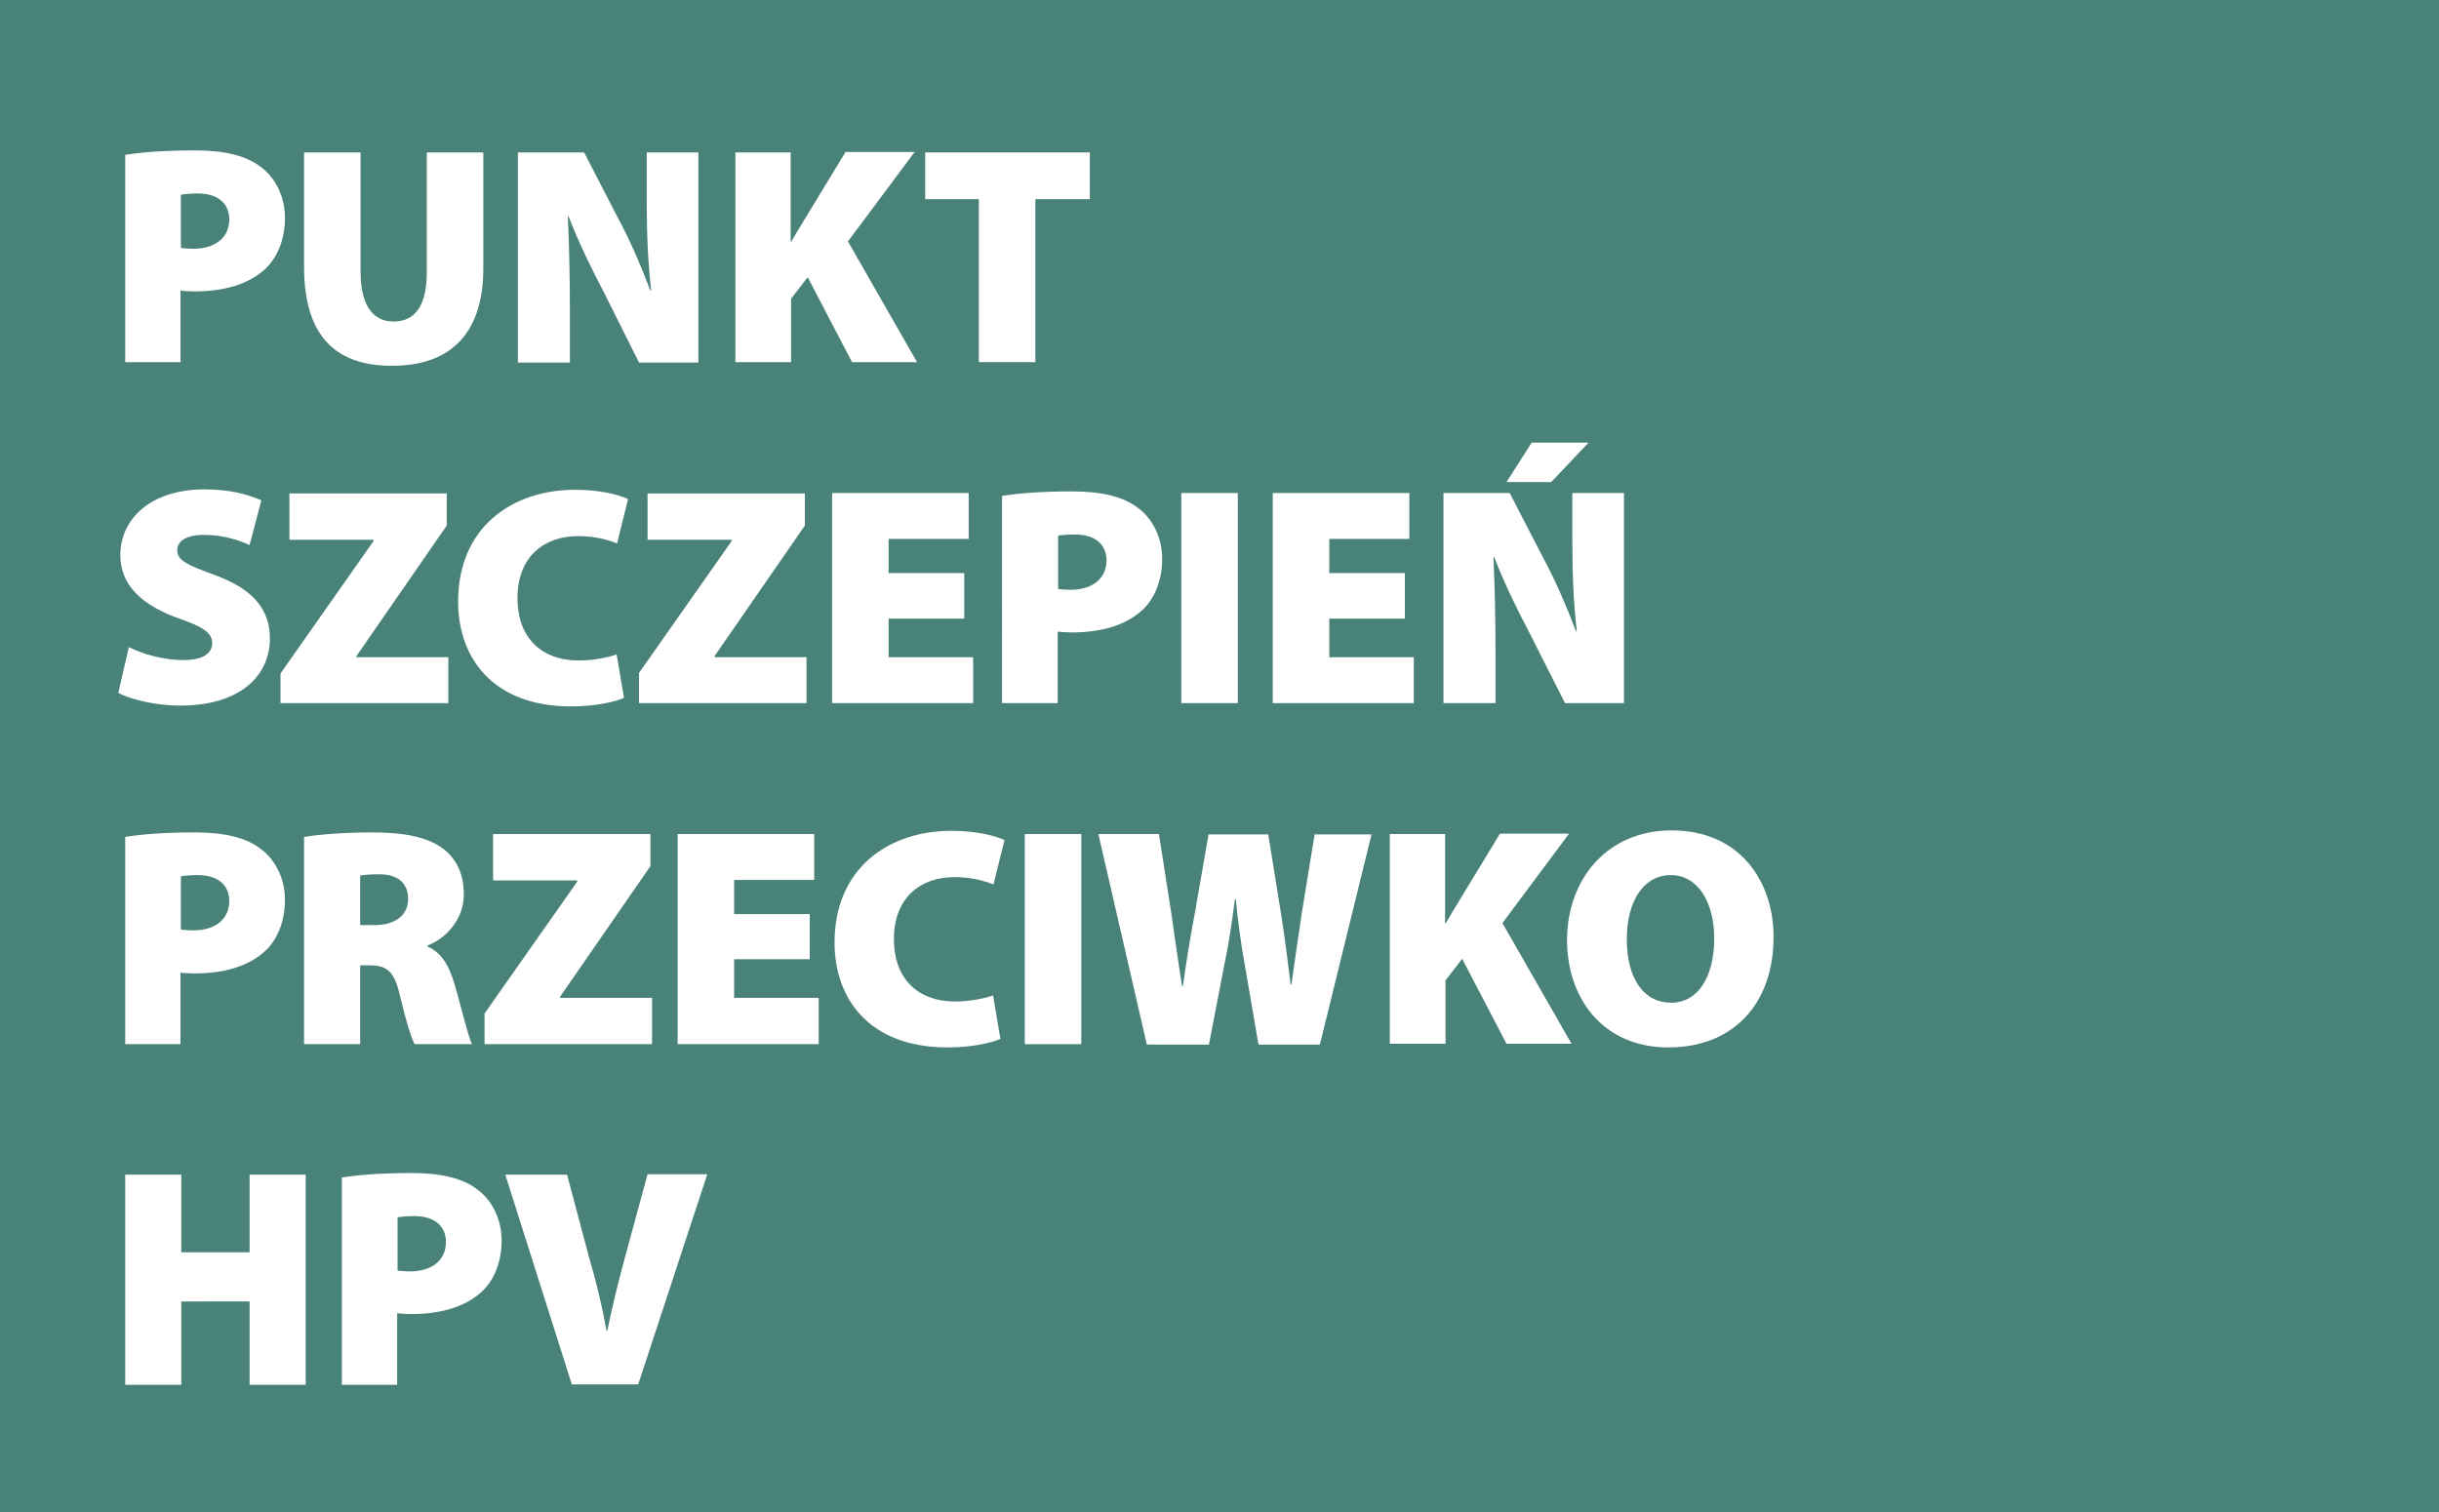 <?xml version="1.0" encoding="utf-8"?>
<!-- Generator: Adobe Illustrator 24.2.0, SVG Export Plug-In . SVG Version: 6.00 Build 0)  -->
<svg version="1.1" id="Warstwa_1" xmlns="http://www.w3.org/2000/svg" xmlns:xlink="http://www.w3.org/1999/xlink" x="0px" y="0px"
	 width="600px" height="372px" viewBox="0 0 600 372" style="enable-background:new 0 0 600 372;" xml:space="preserve">
<style type="text/css">
	.st0{fill:#488278;}
	.st1{fill:#FFFFFF;}
</style>
<rect class="st0" width="600" height="372"/>
<g>
	<path class="st1" d="M30.8,38.1c3.8-0.6,9.2-1.1,17.1-1.1c7.4,0,12.7,1.3,16.3,4.1c3.5,2.6,5.9,7.2,5.9,12.5c0,5.2-1.8,9.8-5,12.7
		c-4.2,3.8-10.3,5.4-17.3,5.4c-1.3,0-2.5-0.1-3.4-0.2v17.6H30.8V38.1z M44.5,61c0.8,0.1,1.7,0.2,3.1,0.2c5.4,0,8.8-2.8,8.8-7.2
		c0-3.8-2.6-6.4-7.8-6.4c-2.1,0-3.5,0.2-4.1,0.3V61z"/>
	<path class="st1" d="M88.7,37.5v29.3c0,7.8,2.7,12.3,8.1,12.3c5.5,0,8.2-4.1,8.2-12.3V37.5h13.9V66c0,16-8,24-22.5,24
		c-14.2,0-21.6-7.7-21.6-24.4V37.5H88.7z"/>
	<path class="st1" d="M127.4,89.2V37.5h16.3l8.2,15.9c2.8,5.1,5.8,12,8.1,18.1h0.2c-0.8-6.8-1.1-14-1.1-21.8V37.5h12.7v51.7h-14.6
		L148.6,72c-2.9-5.5-6.3-12.4-8.7-18.7h-0.2c0.3,7,0.5,14.8,0.5,23.2v12.7H127.4z"/>
	<path class="st1" d="M180.8,37.5h13.7v21.9h0.2c1.1-1.9,2.2-3.8,3.4-5.7l9.9-16.3h17l-16.4,22l17,29.7h-16l-10.9-20.9l-4.1,5.3
		v15.6h-13.7V37.5z"/>
	<path class="st1" d="M240.8,49h-13.2V37.5h40.5V49h-13.4v40.1h-13.9V49z"/>
	<path class="st1" d="M31.7,159.2c3.1,1.6,8.3,3.2,13.4,3.2c4.8,0,7.1-1.6,7.1-4.2c0-2.5-2.3-4-8.1-6c-8.7-3.1-14.5-7.9-14.5-15.6
		c0-9.1,7.7-16.2,20.7-16.2c6.2,0,10.6,1.2,14,2.7l-2.9,11c-2.2-1-6.1-2.5-11.3-2.5c-4.2,0-6.5,1.5-6.5,3.8c0,2.6,2.8,3.7,9.3,6.1
		c9.3,3.4,13.5,8.4,13.5,15.6c0,8.9-7,16.5-22.1,16.5c-6.2,0-12.3-1.6-15.2-3.1L31.7,159.2z"/>
	<path class="st1" d="M69,165.7l22.9-32.6v-0.3H71.2v-11.4h38.7v7.9l-22.2,32.1v0.3h22.6V173H69V165.7z"/>
	<path class="st1" d="M153.5,171.7c-2,0.9-6.8,2.1-13,2.1c-19.3,0-27.8-12-27.8-25.8c0-18.3,13.3-27.5,28.8-27.5
		c6,0,10.8,1.2,13,2.3l-2.7,10.9c-2.3-0.9-5.4-1.8-9.6-1.8c-8,0-14.9,4.7-14.9,15.3c0,9.4,5.6,15.3,15.1,15.3c3.4,0,7.1-0.7,9.3-1.5
		L153.5,171.7z"/>
	<path class="st1" d="M157.1,165.7l22.9-32.6v-0.3h-20.7v-11.4h38.7v7.9l-22.2,32.1v0.3h22.6V173h-41.2V165.7z"/>
	<path class="st1" d="M237.2,152.2h-18.6v9.5h20.8V173h-34.7v-51.7h33.6v11.3h-19.7v8.4h18.6V152.2z"/>
	<path class="st1" d="M246.6,122c3.8-0.6,9.2-1.1,17.1-1.1c7.4,0,12.7,1.3,16.3,4.1c3.5,2.6,5.9,7.2,5.9,12.5c0,5.2-1.8,9.8-5,12.7
		c-4.2,3.8-10.3,5.4-17.3,5.4c-1.3,0-2.5-0.1-3.4-0.2V173h-13.7V122z M260.3,144.9c0.8,0.1,1.7,0.2,3.1,0.2c5.4,0,8.8-2.8,8.8-7.2
		c0-3.8-2.6-6.4-7.8-6.4c-2.1,0-3.5,0.2-4.1,0.3V144.9z"/>
	<path class="st1" d="M304.5,121.3V173h-13.9v-51.7H304.5z"/>
	<path class="st1" d="M345.6,152.2h-18.6v9.5h20.8V173h-34.7v-51.7h33.6v11.3h-19.7v8.4h18.6V152.2z"/>
	<path class="st1" d="M355.1,173v-51.7h16.3l8.2,15.9c2.8,5.1,5.8,12,8.1,18.1h0.2c-0.8-6.8-1.1-14-1.1-21.8v-12.2h12.7V173H385
		l-8.7-17.2c-2.9-5.5-6.3-12.4-8.7-18.7h-0.2c0.3,7,0.5,14.8,0.5,23.2V173H355.1z M390.8,108.9l-9.2,9.7h-11l6.2-9.7H390.8z"/>
	<path class="st1" d="M30.8,205.9c3.8-0.6,9.2-1.1,17.1-1.1c7.4,0,12.7,1.3,16.3,4.1c3.5,2.6,5.9,7.2,5.9,12.5c0,5.2-1.8,9.8-5,12.7
		c-4.2,3.8-10.3,5.4-17.3,5.4c-1.3,0-2.5-0.1-3.4-0.2v17.6H30.8V205.9z M44.5,228.7c0.8,0.1,1.7,0.2,3.1,0.2c5.4,0,8.8-2.8,8.8-7.2
		c0-3.8-2.6-6.4-7.8-6.4c-2.1,0-3.5,0.2-4.1,0.3V228.7z"/>
	<path class="st1" d="M74.8,205.9c3.9-0.6,9.8-1.1,16.7-1.1c7.9,0,13.6,1.1,17.5,4c3.3,2.5,5.1,6.2,5.1,11.3c0,6.4-4.8,11-8.9,12.5
		v0.3c3.5,1.5,5.3,4.8,6.6,9.2c1.6,5.3,3.3,12.8,4.3,14.8H102c-0.8-1.5-2.1-5.5-3.6-11.9c-1.4-6.2-3.3-7.5-7.6-7.5h-2.2v19.4H74.8
		V205.9z M88.6,227.6h3.6c5.2,0,8.2-2.6,8.2-6.4c0-3.9-2.5-6.1-7.1-6.1c-2.6,0-4,0.2-4.7,0.3V227.6z"/>
	<path class="st1" d="M119.1,249.5l22.9-32.6v-0.3h-20.7v-11.4h38.7v7.9l-22.2,32.1v0.3h22.6v11.4h-41.2V249.5z"/>
	<path class="st1" d="M199.2,236h-18.6v9.5h20.8v11.4h-34.7v-51.7h33.6v11.3h-19.7v8.4h18.6V236z"/>
	<path class="st1" d="M246.1,255.6c-2,0.9-6.8,2.1-13,2.1c-19.3,0-27.8-12-27.8-25.8c0-18.3,13.3-27.5,28.8-27.5
		c6,0,10.8,1.2,13,2.3l-2.7,10.9c-2.3-0.9-5.4-1.8-9.6-1.8c-8,0-14.9,4.7-14.9,15.3c0,9.4,5.6,15.3,15.1,15.3c3.4,0,7.1-0.7,9.3-1.5
		L246.1,255.6z"/>
	<path class="st1" d="M266,205.2v51.7h-13.9v-51.7H266z"/>
	<path class="st1" d="M282.1,256.9l-11.9-51.7h14.9l3,19.2c0.9,6,1.8,12.9,2.7,18.2h0.2c0.8-5.8,1.8-12,3-18.3l3.3-19H312l3.2,19.9
		c0.9,5.9,1.6,11.2,2.3,17h0.2c0.8-5.8,1.7-11.9,2.6-17.9l3.1-19h14l-12.7,51.7h-15.1l-3.5-20.3c-0.8-4.5-1.5-9.4-2.1-15.5h-0.2
		c-0.8,6.1-1.5,11-2.5,15.6l-3.9,20.2H282.1z"/>
	<path class="st1" d="M341.8,205.2h13.7v21.9h0.2c1.1-1.9,2.2-3.8,3.4-5.7l9.9-16.3h17l-16.4,22l17,29.7h-16l-10.9-20.9l-4.1,5.3
		v15.6h-13.7V205.2z"/>
	<path class="st1" d="M436.3,230.5c0,16.6-10,27.2-25.9,27.2c-16,0-24.9-12-24.9-26.4c0-15,9.9-27,25.7-27
		C427.9,204.3,436.3,216.7,436.3,230.5z M400.2,231.1c0,9.7,4.2,15.6,10.9,15.6c6.7,0,10.6-6.5,10.6-15.8c0-8.9-4-15.6-10.7-15.6
		C404.4,215.3,400.2,221.6,400.2,231.1z"/>
	<path class="st1" d="M44.6,289v19.1h16.8V289h13.8v51.7H61.4v-20.5H44.6v20.5H30.8V289H44.6z"/>
	<path class="st1" d="M84.1,289.7c3.8-0.6,9.2-1.1,17.1-1.1c7.4,0,12.7,1.3,16.3,4.1c3.5,2.6,5.9,7.2,5.9,12.5c0,5.2-1.8,9.8-5,12.7
		c-4.2,3.8-10.3,5.4-17.3,5.4c-1.3,0-2.5-0.1-3.4-0.2v17.6H84.1V289.7z M97.8,312.6c0.8,0.1,1.7,0.2,3.1,0.2c5.4,0,8.8-2.8,8.8-7.2
		c0-3.8-2.6-6.4-7.8-6.4c-2.1,0-3.5,0.2-4.1,0.3V312.6z"/>
	<path class="st1" d="M140.7,340.7L124.3,289h15.2l5.4,20.3c1.7,5.8,3.1,11.4,4.3,18.1h0.2c1.3-6.4,2.8-12.3,4.3-17.9l5.6-20.6H174
		l-17,51.7H140.7z"/>
</g>
</svg>
